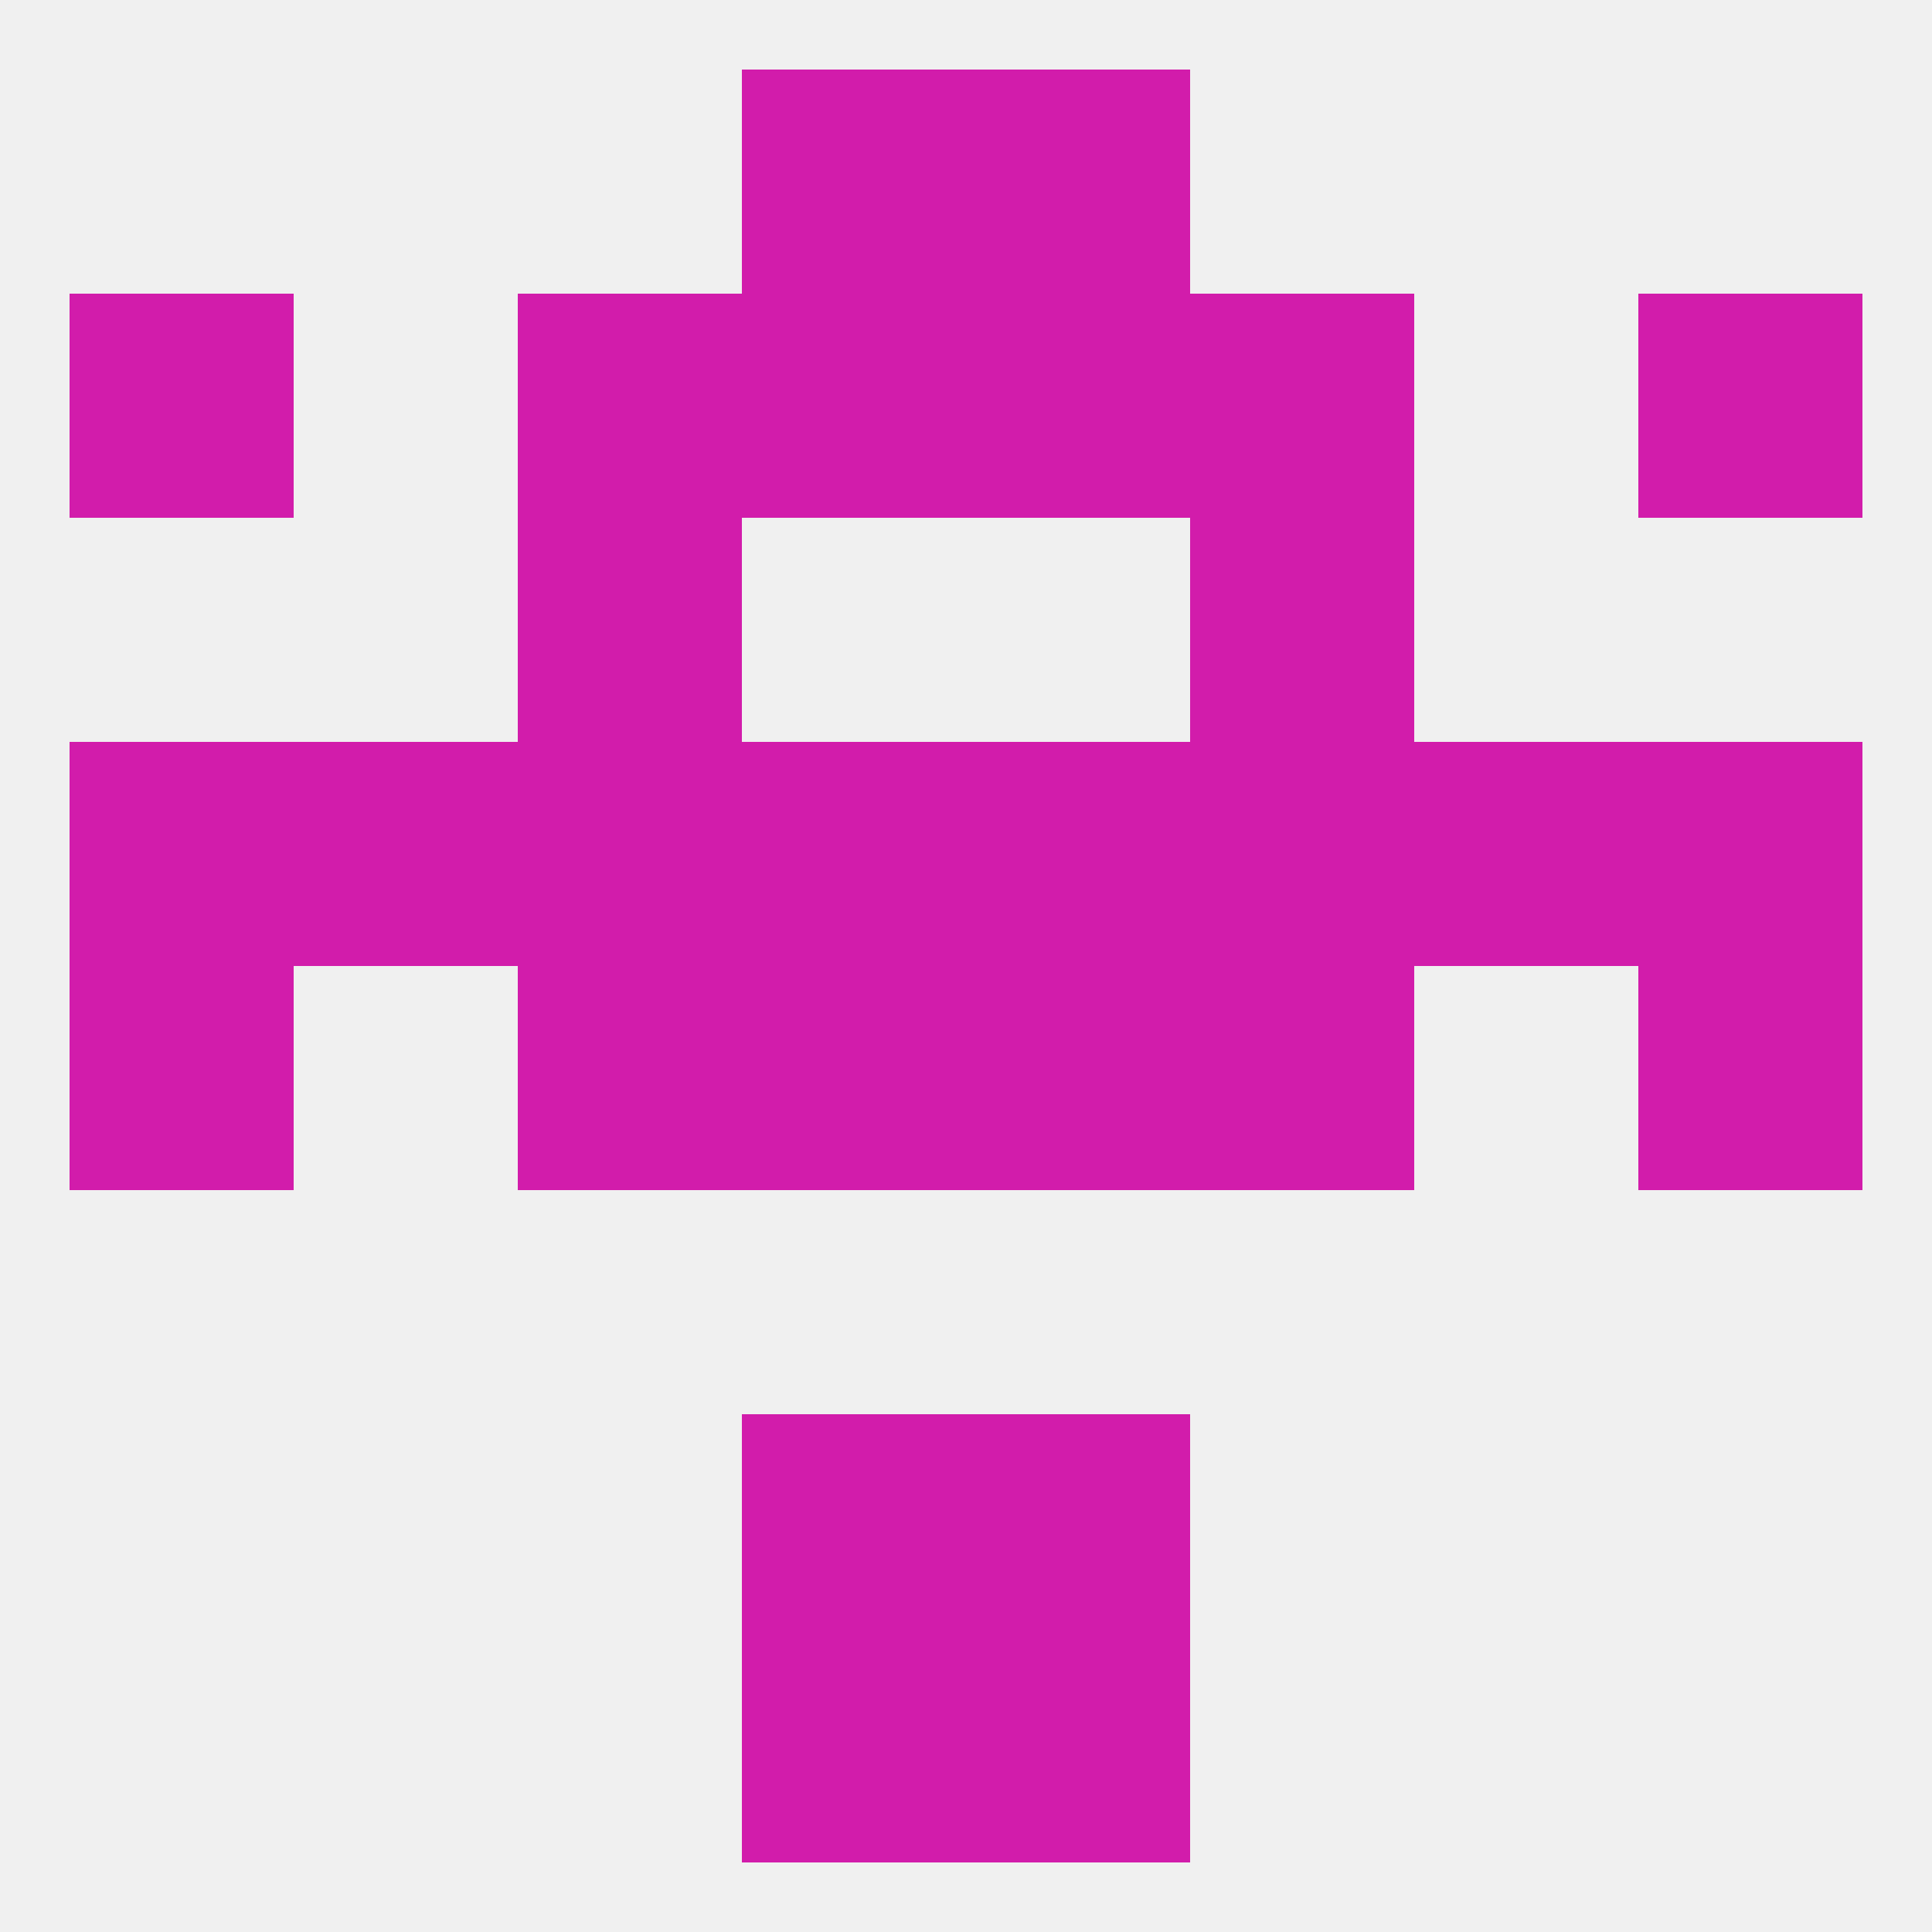 
<!--   <?xml version="1.0"?> -->
<svg version="1.1" baseprofile="full" xmlns="http://www.w3.org/2000/svg" xmlns:xlink="http://www.w3.org/1999/xlink" xmlns:ev="http://www.w3.org/2001/xml-events" width="250" height="250" viewBox="0 0 250 250" >
	<rect width="100%" height="100%" fill="rgba(240,240,240,255)"/>

	<rect x="96" y="212" width="29" height="29" fill="rgba(210,28,171,255)"/>
	<rect x="125" y="212" width="29" height="29" fill="rgba(210,28,171,255)"/>
	<rect x="125" y="9" width="29" height="29" fill="rgba(210,28,171,255)"/>
	<rect x="96" y="9" width="29" height="29" fill="rgba(210,28,171,255)"/>
	<rect x="125" y="38" width="29" height="29" fill="rgba(210,28,171,255)"/>
	<rect x="67" y="38" width="29" height="29" fill="rgba(210,28,171,255)"/>
	<rect x="154" y="38" width="29" height="29" fill="rgba(210,28,171,255)"/>
	<rect x="9" y="38" width="29" height="29" fill="rgba(210,28,171,255)"/>
	<rect x="212" y="38" width="29" height="29" fill="rgba(210,28,171,255)"/>
	<rect x="96" y="38" width="29" height="29" fill="rgba(210,28,171,255)"/>
	<rect x="67" y="67" width="29" height="29" fill="rgba(210,28,171,255)"/>
	<rect x="154" y="67" width="29" height="29" fill="rgba(210,28,171,255)"/>
	<rect x="125" y="96" width="29" height="29" fill="rgba(210,28,171,255)"/>
	<rect x="38" y="96" width="29" height="29" fill="rgba(210,28,171,255)"/>
	<rect x="183" y="96" width="29" height="29" fill="rgba(210,28,171,255)"/>
	<rect x="154" y="96" width="29" height="29" fill="rgba(210,28,171,255)"/>
	<rect x="9" y="96" width="29" height="29" fill="rgba(210,28,171,255)"/>
	<rect x="67" y="96" width="29" height="29" fill="rgba(210,28,171,255)"/>
	<rect x="212" y="96" width="29" height="29" fill="rgba(210,28,171,255)"/>
	<rect x="96" y="96" width="29" height="29" fill="rgba(210,28,171,255)"/>
	<rect x="125" y="125" width="29" height="29" fill="rgba(210,28,171,255)"/>
	<rect x="67" y="125" width="29" height="29" fill="rgba(210,28,171,255)"/>
	<rect x="154" y="125" width="29" height="29" fill="rgba(210,28,171,255)"/>
	<rect x="9" y="125" width="29" height="29" fill="rgba(210,28,171,255)"/>
	<rect x="212" y="125" width="29" height="29" fill="rgba(210,28,171,255)"/>
	<rect x="96" y="125" width="29" height="29" fill="rgba(210,28,171,255)"/>
	<rect x="125" y="183" width="29" height="29" fill="rgba(210,28,171,255)"/>
	<rect x="96" y="183" width="29" height="29" fill="rgba(210,28,171,255)"/>
</svg>
